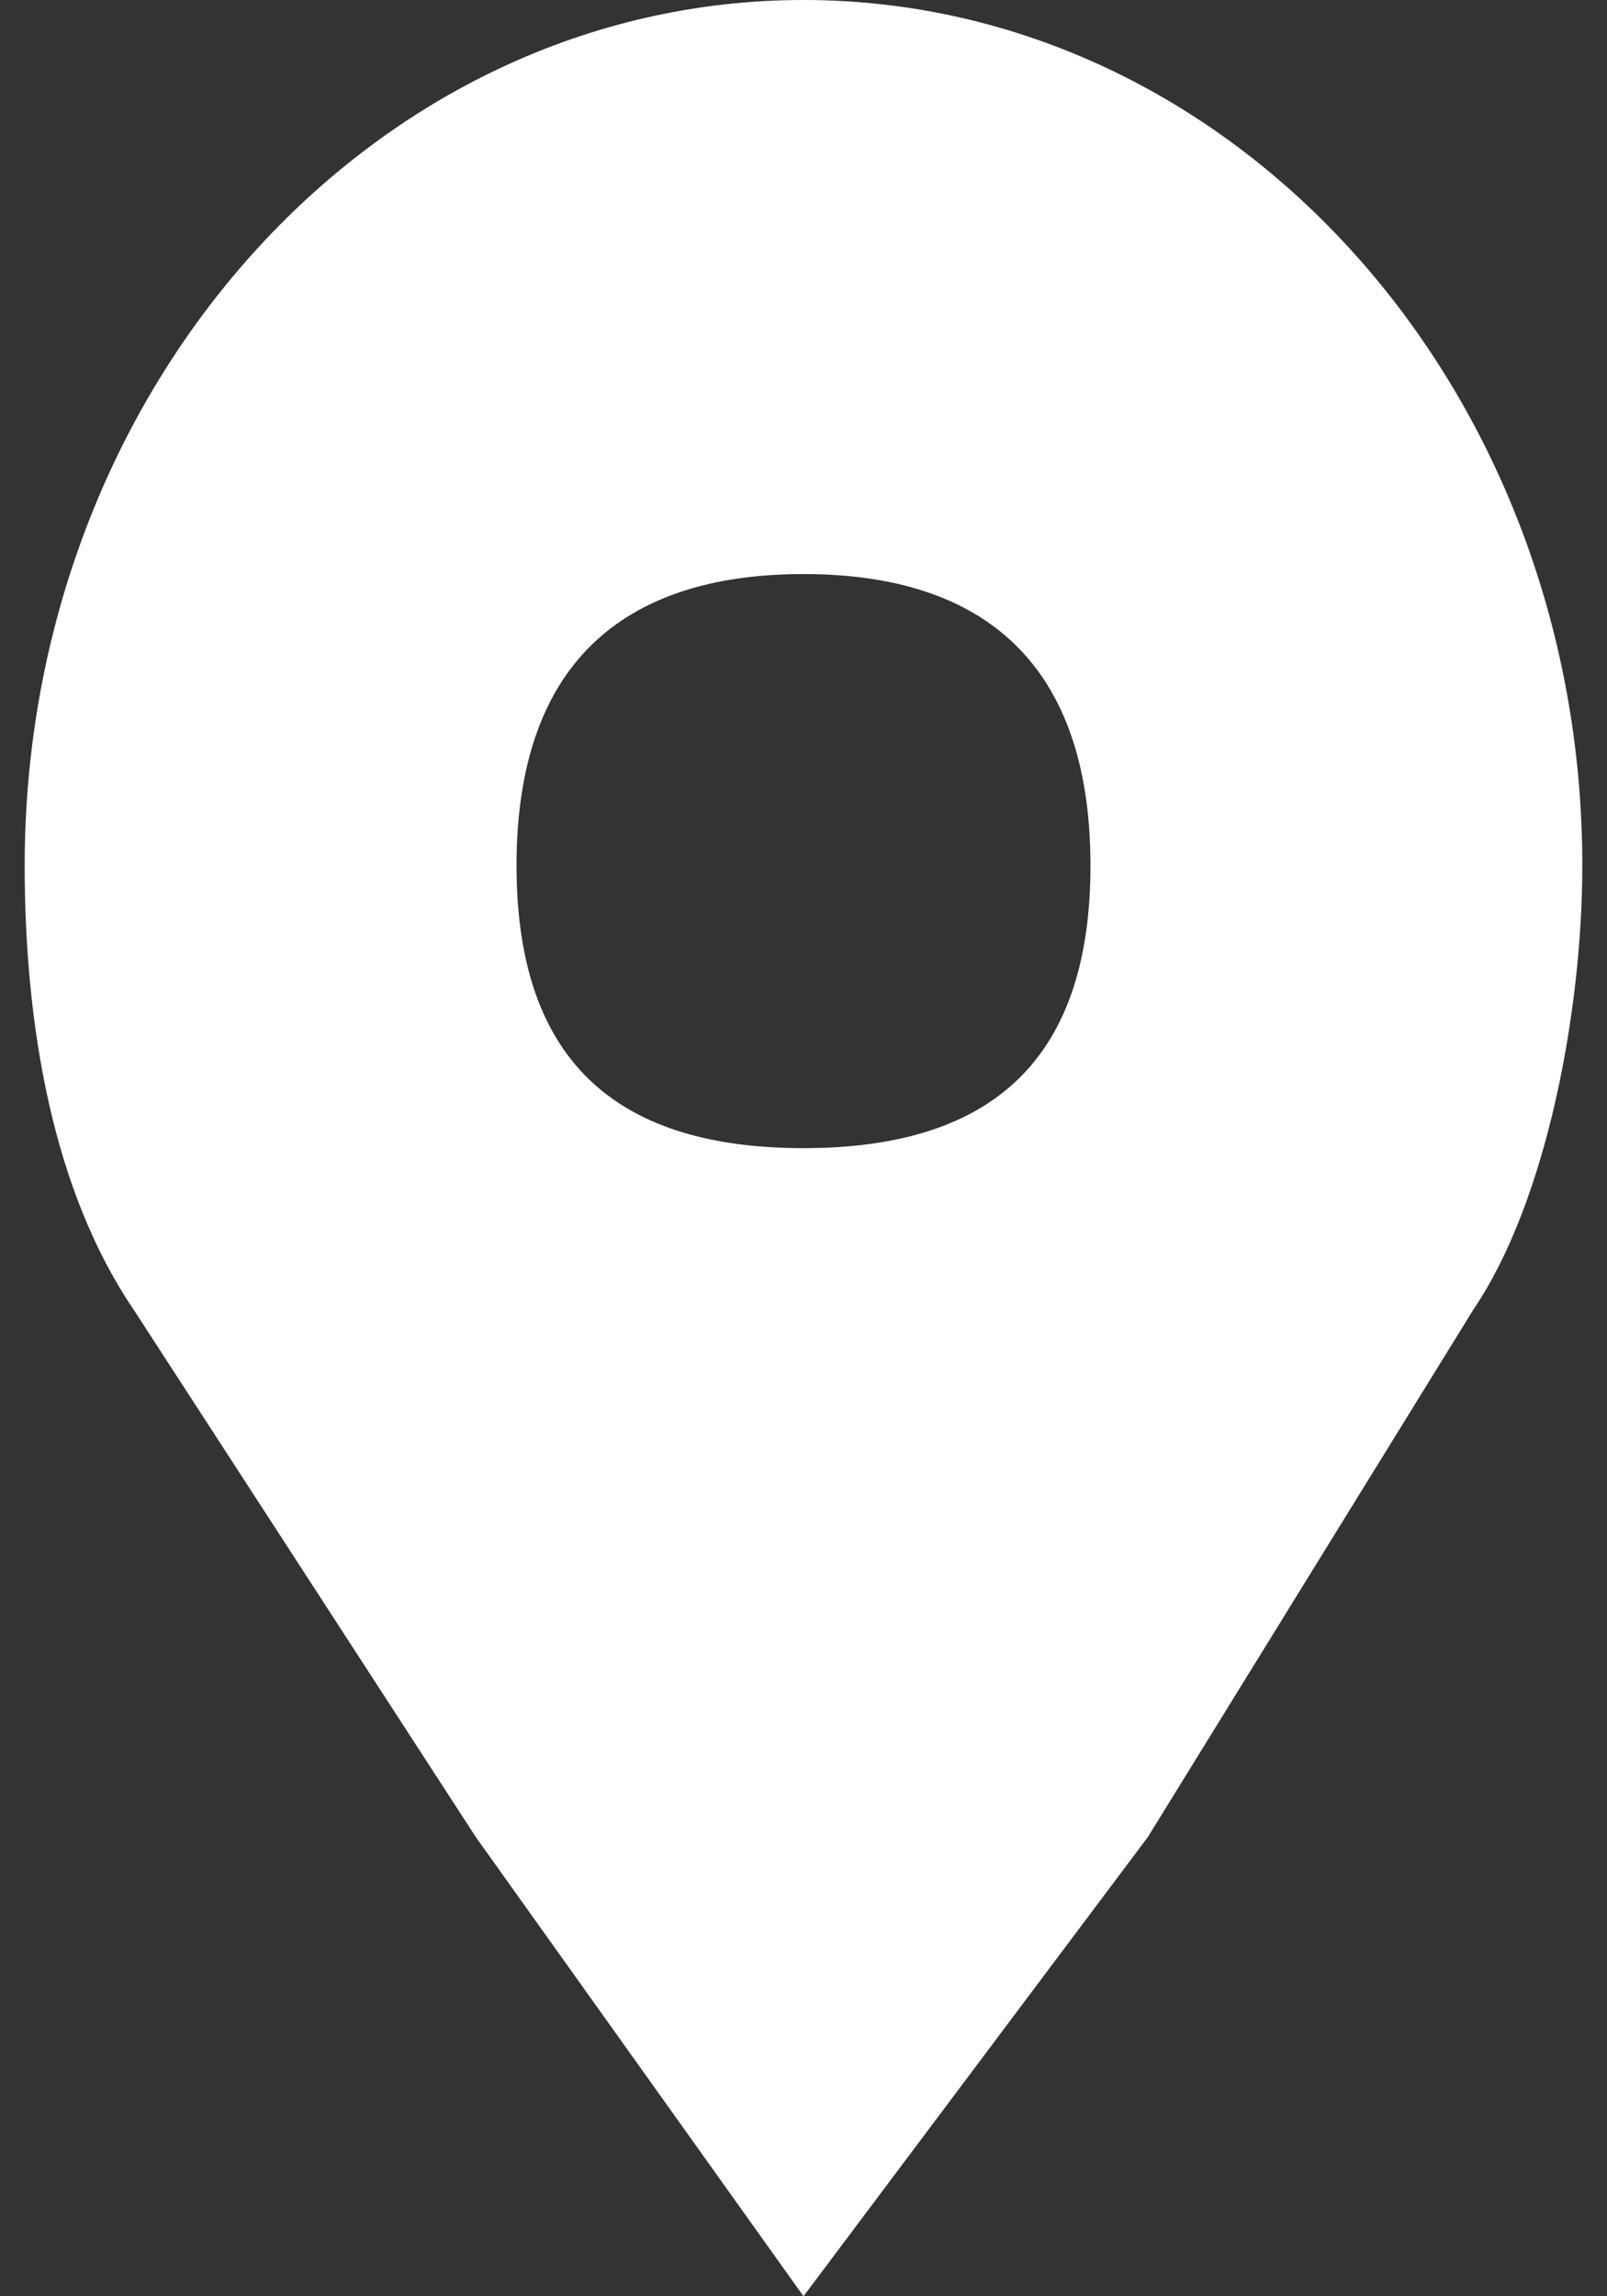 <svg width="14" height="20" viewBox="0 0 14 20" fill="none" xmlns="http://www.w3.org/2000/svg">
<rect x="0" y="0" width="14" height="20" fill="#333333" stroke="none"/>
<path d="M7 0C3.253 0 0.215 3.375 0.215 7.539C0.215 8.932 0.46 10.37 1.164 11.406L4.145 16L7 20L10 16L12.836 11.406C13.475 10.465 13.785 8.8 13.785 7.539C13.785 3.375 10.747 0 7 0ZM7 5C8.577 5 9.5 5.787 9.5 7.539C9.5 9.291 8.577 10 7 10C5.423 10 4.5 9.291 4.5 7.539C4.5 5.787 5.423 5 7 5Z" fill="white"/>
</svg>
